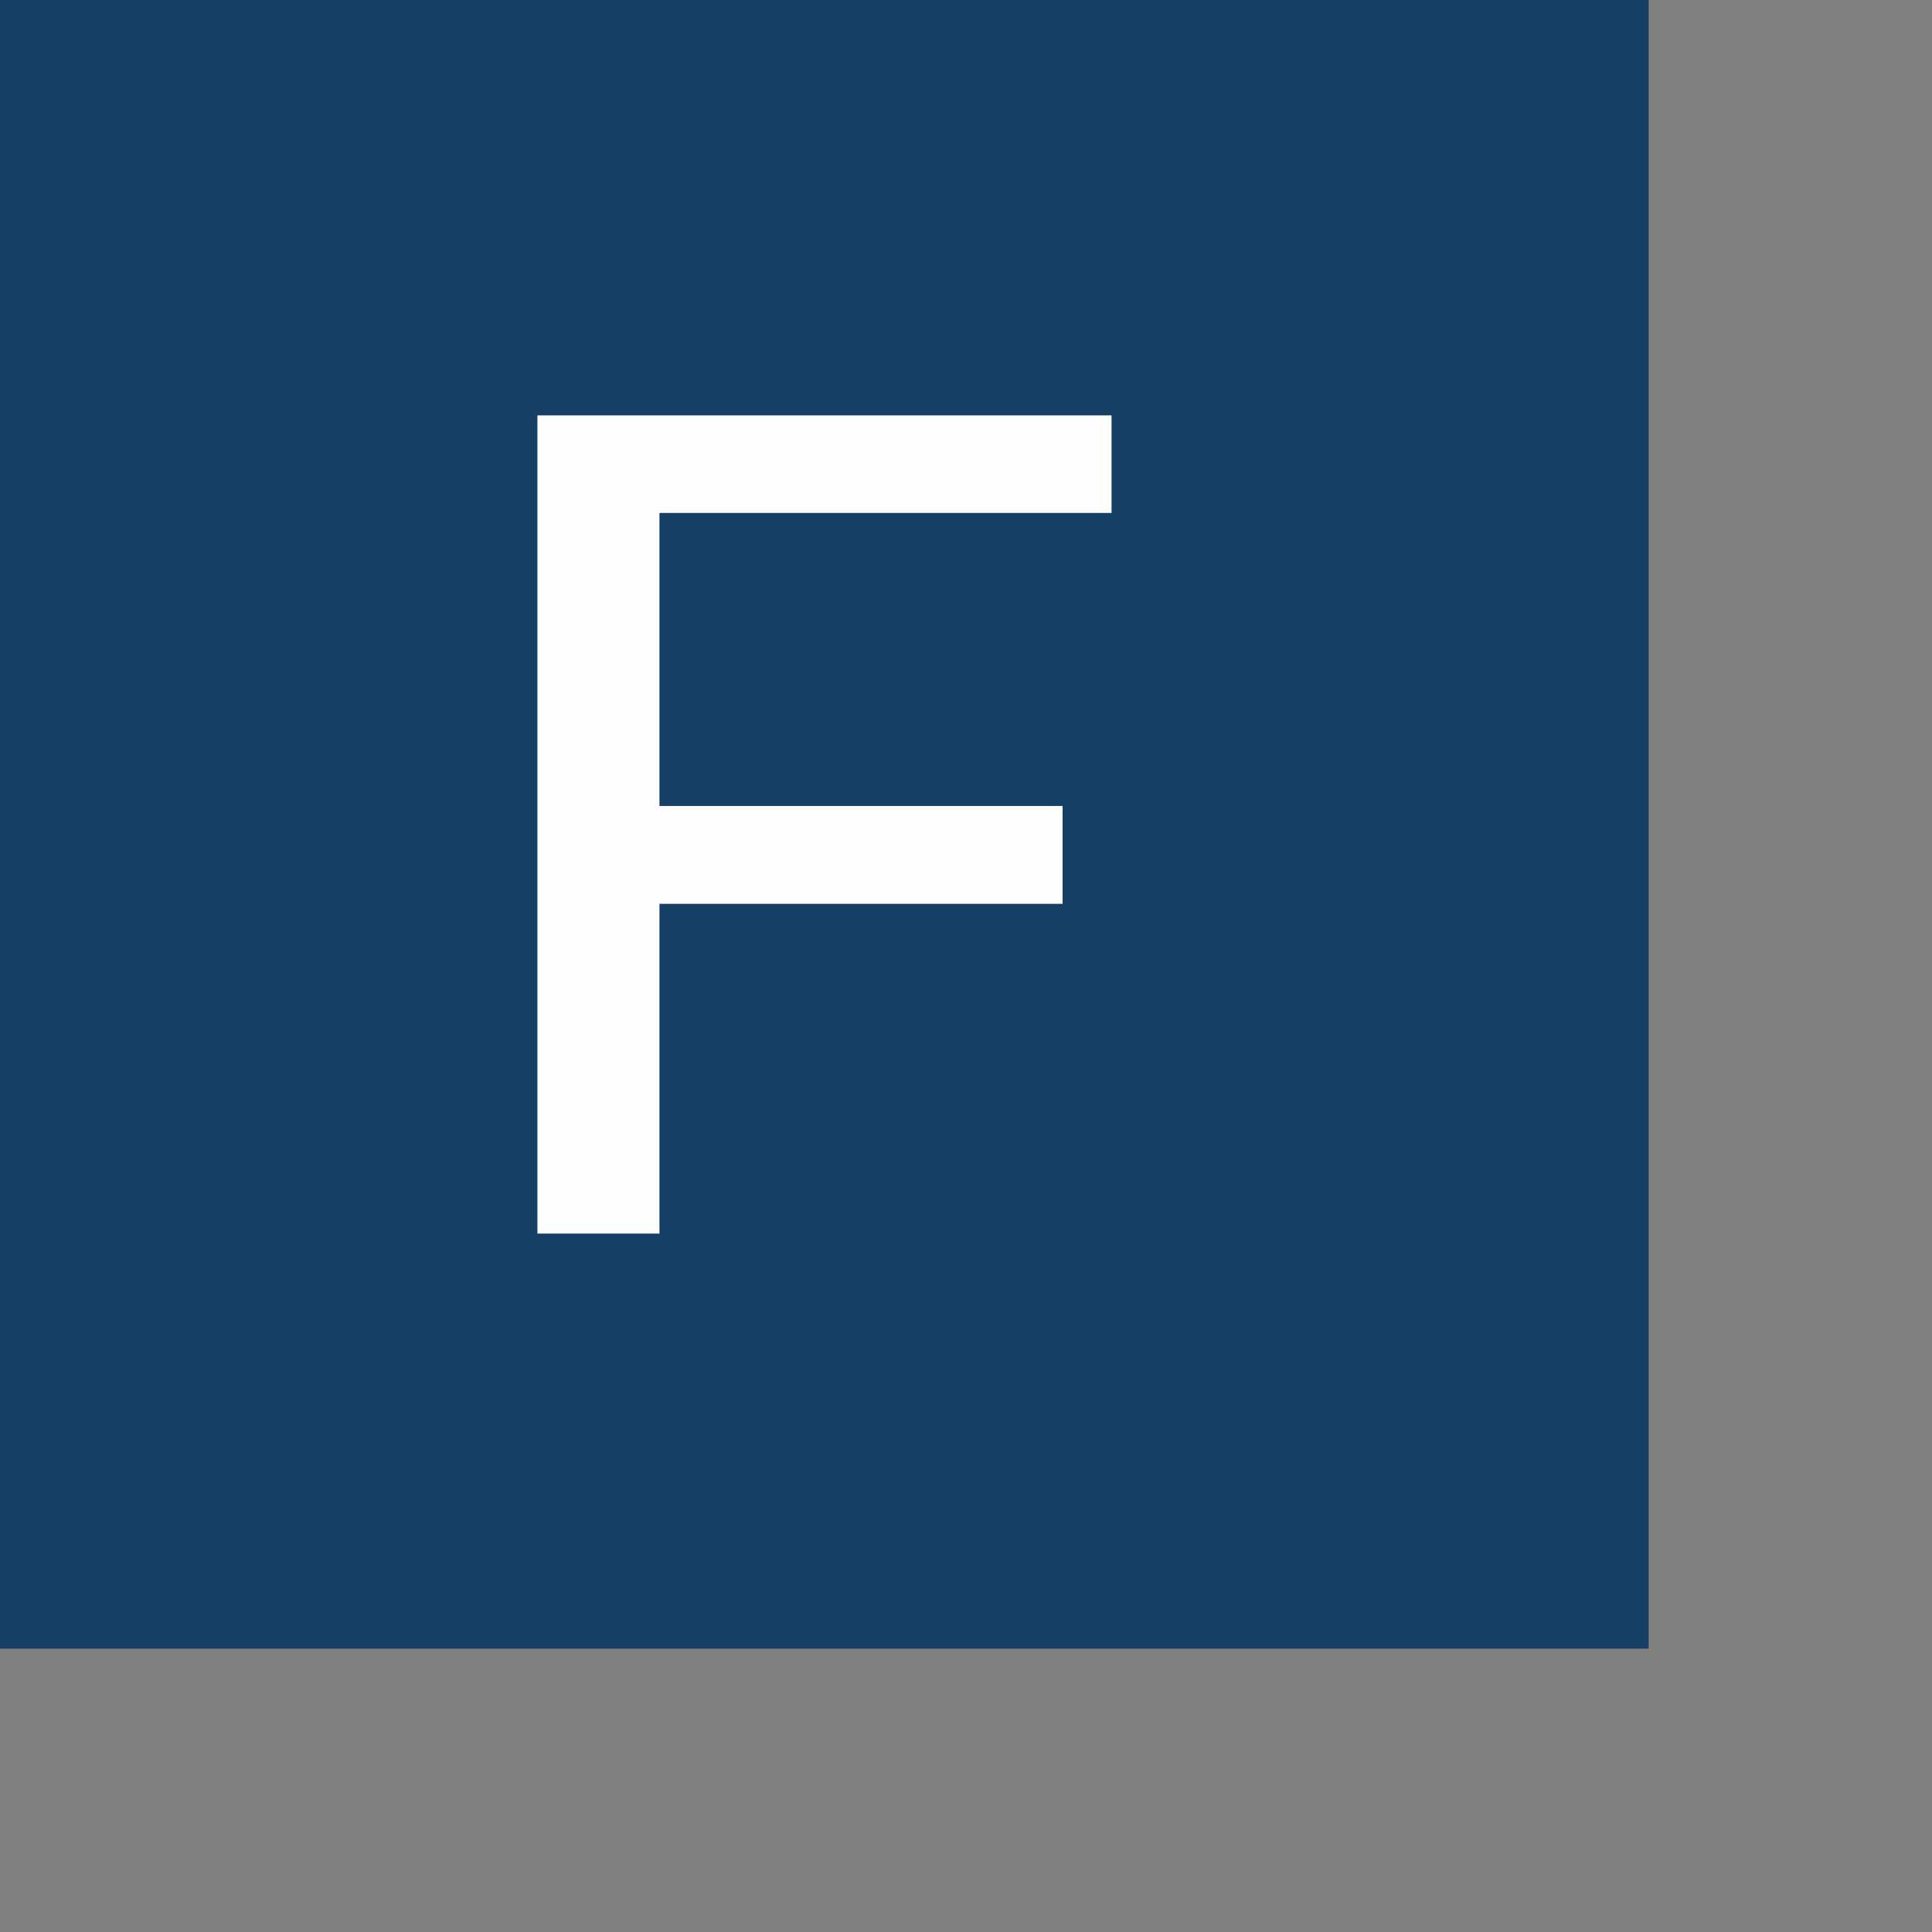 <svg width="6" height="6" viewBox="0 0 6 6" fill="none" xmlns="http://www.w3.org/2000/svg">
<rect x="0" y="0" width="6" height="6" fill="#808080" stroke="none"/>
<g clip-path="url(#clip0_2446_361)">
<path d="M5.12 0H0V5.12H5.12V0Z" fill="#153F65"/>
<path d="M2.048 1.593V2.503H3.3V2.807H2.048V3.831H1.669V1.29H3.452V1.593H2.048Z" fill="#FEFEFE"/>
</g>
<defs>
<clipPath id="clip0_2446_361">
<rect width="5.12" height="5.12" fill="white"/>
</clipPath>
</defs>
</svg>
